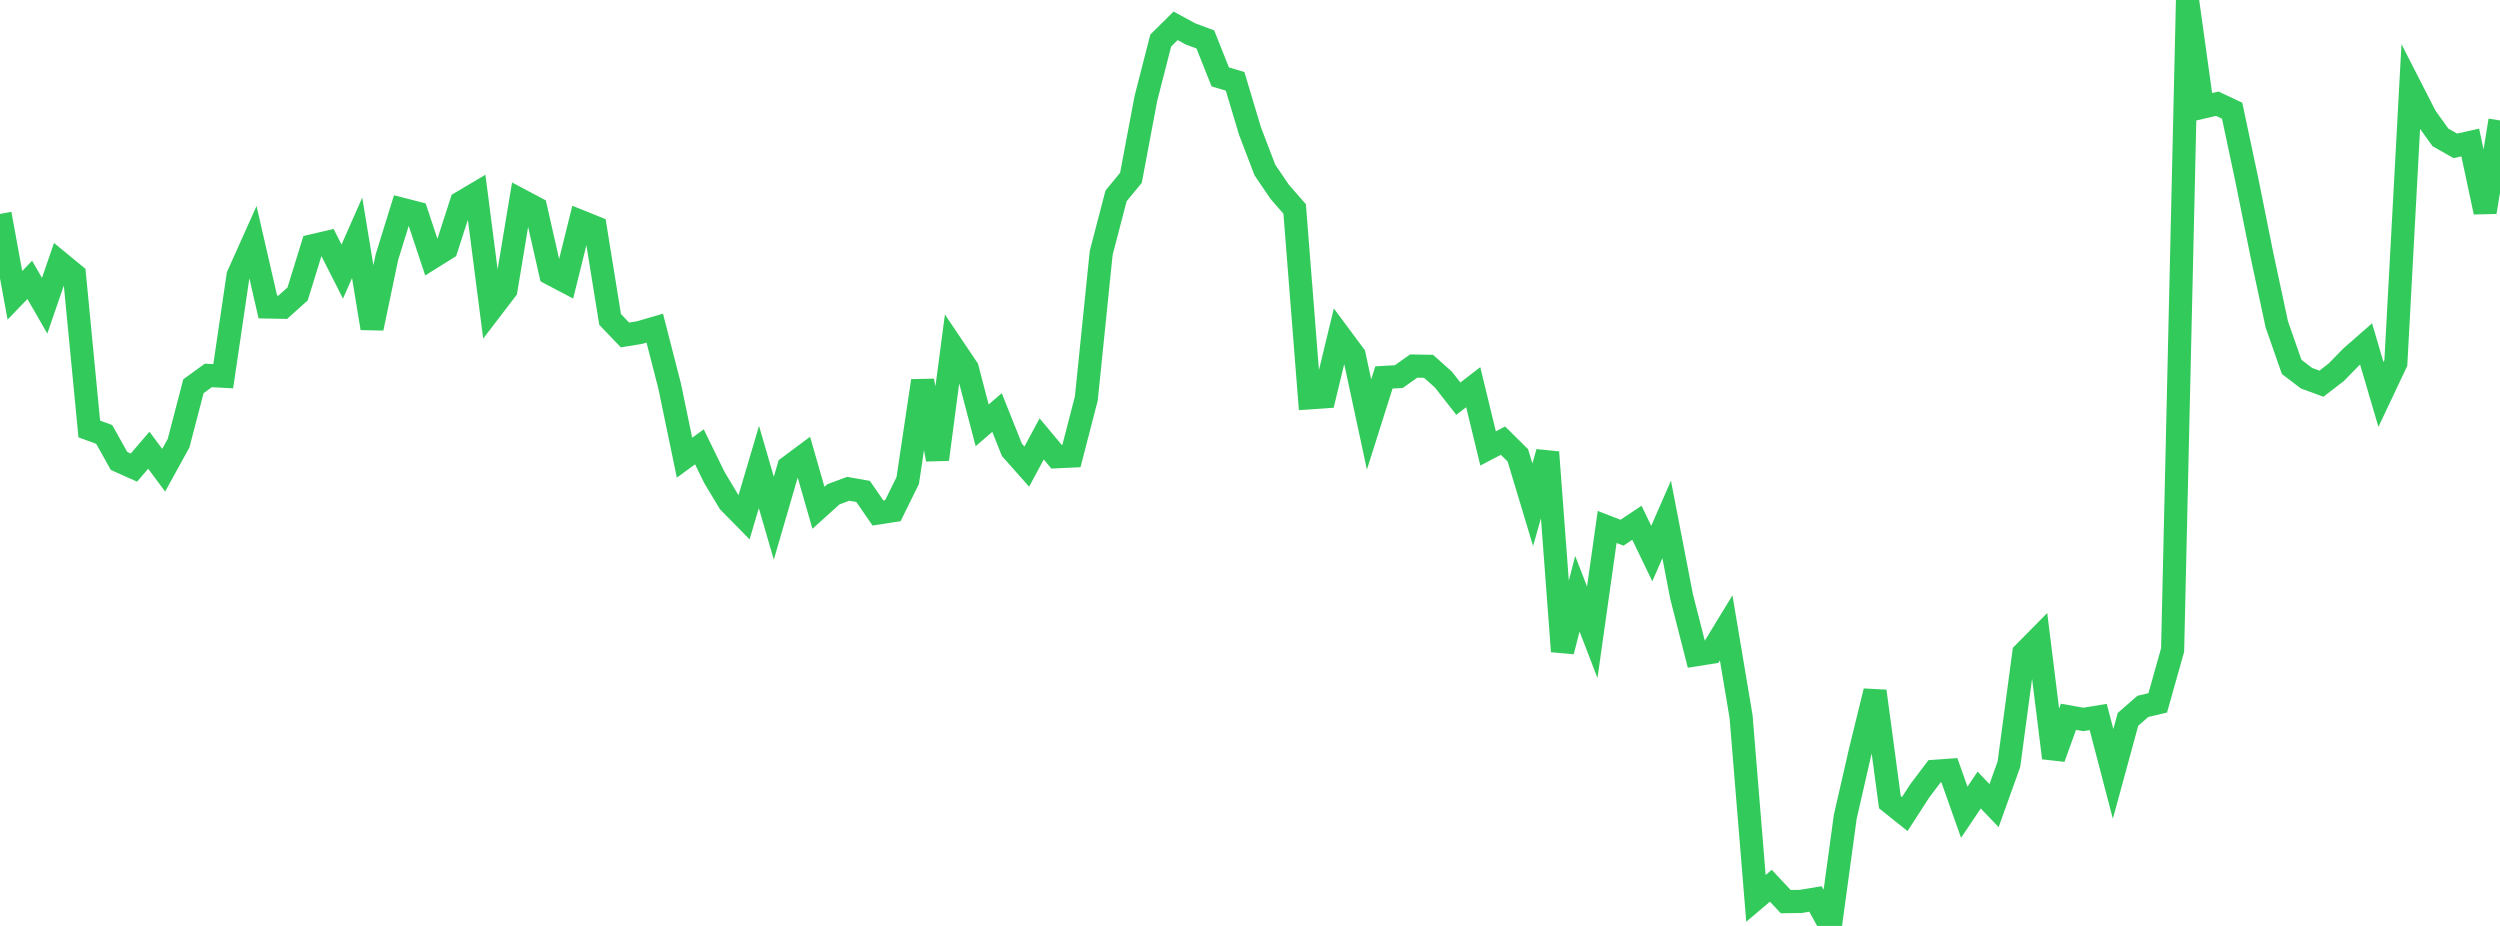 <?xml version="1.0" standalone="no"?>
<!DOCTYPE svg PUBLIC "-//W3C//DTD SVG 1.1//EN" "http://www.w3.org/Graphics/SVG/1.1/DTD/svg11.dtd">

<svg width="135" height="50" viewBox="0 0 135 50" preserveAspectRatio="none" 
  xmlns="http://www.w3.org/2000/svg"
  xmlns:xlink="http://www.w3.org/1999/xlink">


<polyline points="0.0, 11.552 0.804, 15.947 1.607, 15.112 2.411, 16.51 3.214, 14.173 4.018, 14.834 4.821, 23.165 5.625, 23.457 6.429, 24.891 7.232, 25.249 8.036, 24.312 8.839, 25.391 9.643, 23.931 10.446, 20.856 11.25, 20.273 12.054, 20.316 12.857, 14.874 13.661, 13.081 14.464, 16.578 15.268, 16.593 16.071, 15.872 16.875, 13.271 17.679, 13.083 18.482, 14.666 19.286, 12.843 20.089, 17.724 20.893, 13.887 21.696, 11.297 22.5, 11.504 23.304, 13.924 24.107, 13.422 24.911, 10.934 25.714, 10.458 26.518, 16.699 27.321, 15.65 28.125, 10.812 28.929, 11.239 29.732, 14.774 30.536, 15.198 31.339, 11.958 32.143, 12.282 32.946, 17.25 33.75, 18.088 34.554, 17.955 35.357, 17.719 36.161, 20.85 36.964, 24.716 37.768, 24.128 38.571, 25.774 39.375, 27.115 40.179, 27.932 40.982, 25.218 41.786, 27.984 42.589, 25.224 43.393, 24.625 44.196, 27.421 45.0, 26.695 45.804, 26.394 46.607, 26.537 47.411, 27.702 48.214, 27.578 49.018, 25.948 49.821, 20.563 50.625, 24.807 51.429, 18.702 52.232, 19.895 53.036, 22.968 53.839, 22.276 54.643, 24.291 55.446, 25.196 56.25, 23.701 57.054, 24.664 57.857, 24.627 58.661, 21.519 59.464, 13.657 60.268, 10.577 61.071, 9.602 61.875, 5.329 62.679, 2.189 63.482, 1.394 64.286, 1.83 65.089, 2.131 65.893, 4.152 66.696, 4.393 67.5, 7.077 68.304, 9.18 69.107, 10.363 69.911, 11.282 70.714, 21.481 71.518, 21.426 72.321, 18.1 73.125, 19.182 73.929, 22.922 74.732, 20.382 75.536, 20.335 76.339, 19.767 77.143, 19.782 77.946, 20.499 78.75, 21.527 79.554, 20.908 80.357, 24.215 81.161, 23.795 81.964, 24.588 82.768, 27.257 83.571, 24.42 84.375, 35.174 85.179, 32.062 85.982, 34.144 86.786, 28.457 87.589, 28.766 88.393, 28.229 89.196, 29.893 90.0, 28.05 90.804, 32.208 91.607, 35.351 92.411, 35.223 93.214, 33.904 94.018, 38.698 94.821, 48.511 95.625, 47.83 96.429, 48.688 97.232, 48.676 98.036, 48.544 98.839, 50.0 99.643, 44.113 100.446, 40.606 101.25, 37.324 102.054, 43.318 102.857, 43.959 103.661, 42.714 104.464, 41.651 105.268, 41.594 106.071, 43.861 106.875, 42.662 107.679, 43.503 108.482, 41.267 109.286, 35.272 110.089, 34.459 110.893, 40.928 111.696, 38.707 112.5, 38.849 113.304, 38.718 114.107, 41.791 114.911, 38.845 115.714, 38.146 116.518, 37.953 117.321, 35.101 118.125, 0.0 118.929, 5.787 119.732, 5.601 120.536, 5.979 121.339, 9.763 122.143, 13.763 122.946, 17.512 123.75, 19.812 124.554, 20.424 125.357, 20.719 126.161, 20.1 126.964, 19.277 127.768, 18.572 128.571, 21.301 129.375, 19.601 130.179, 4.733 130.982, 6.304 131.786, 7.421 132.589, 7.876 133.393, 7.694 134.196, 11.453 135.0, 6.504" fill="none" stroke="#32ca5b" stroke-width="1.25"/>

</svg>